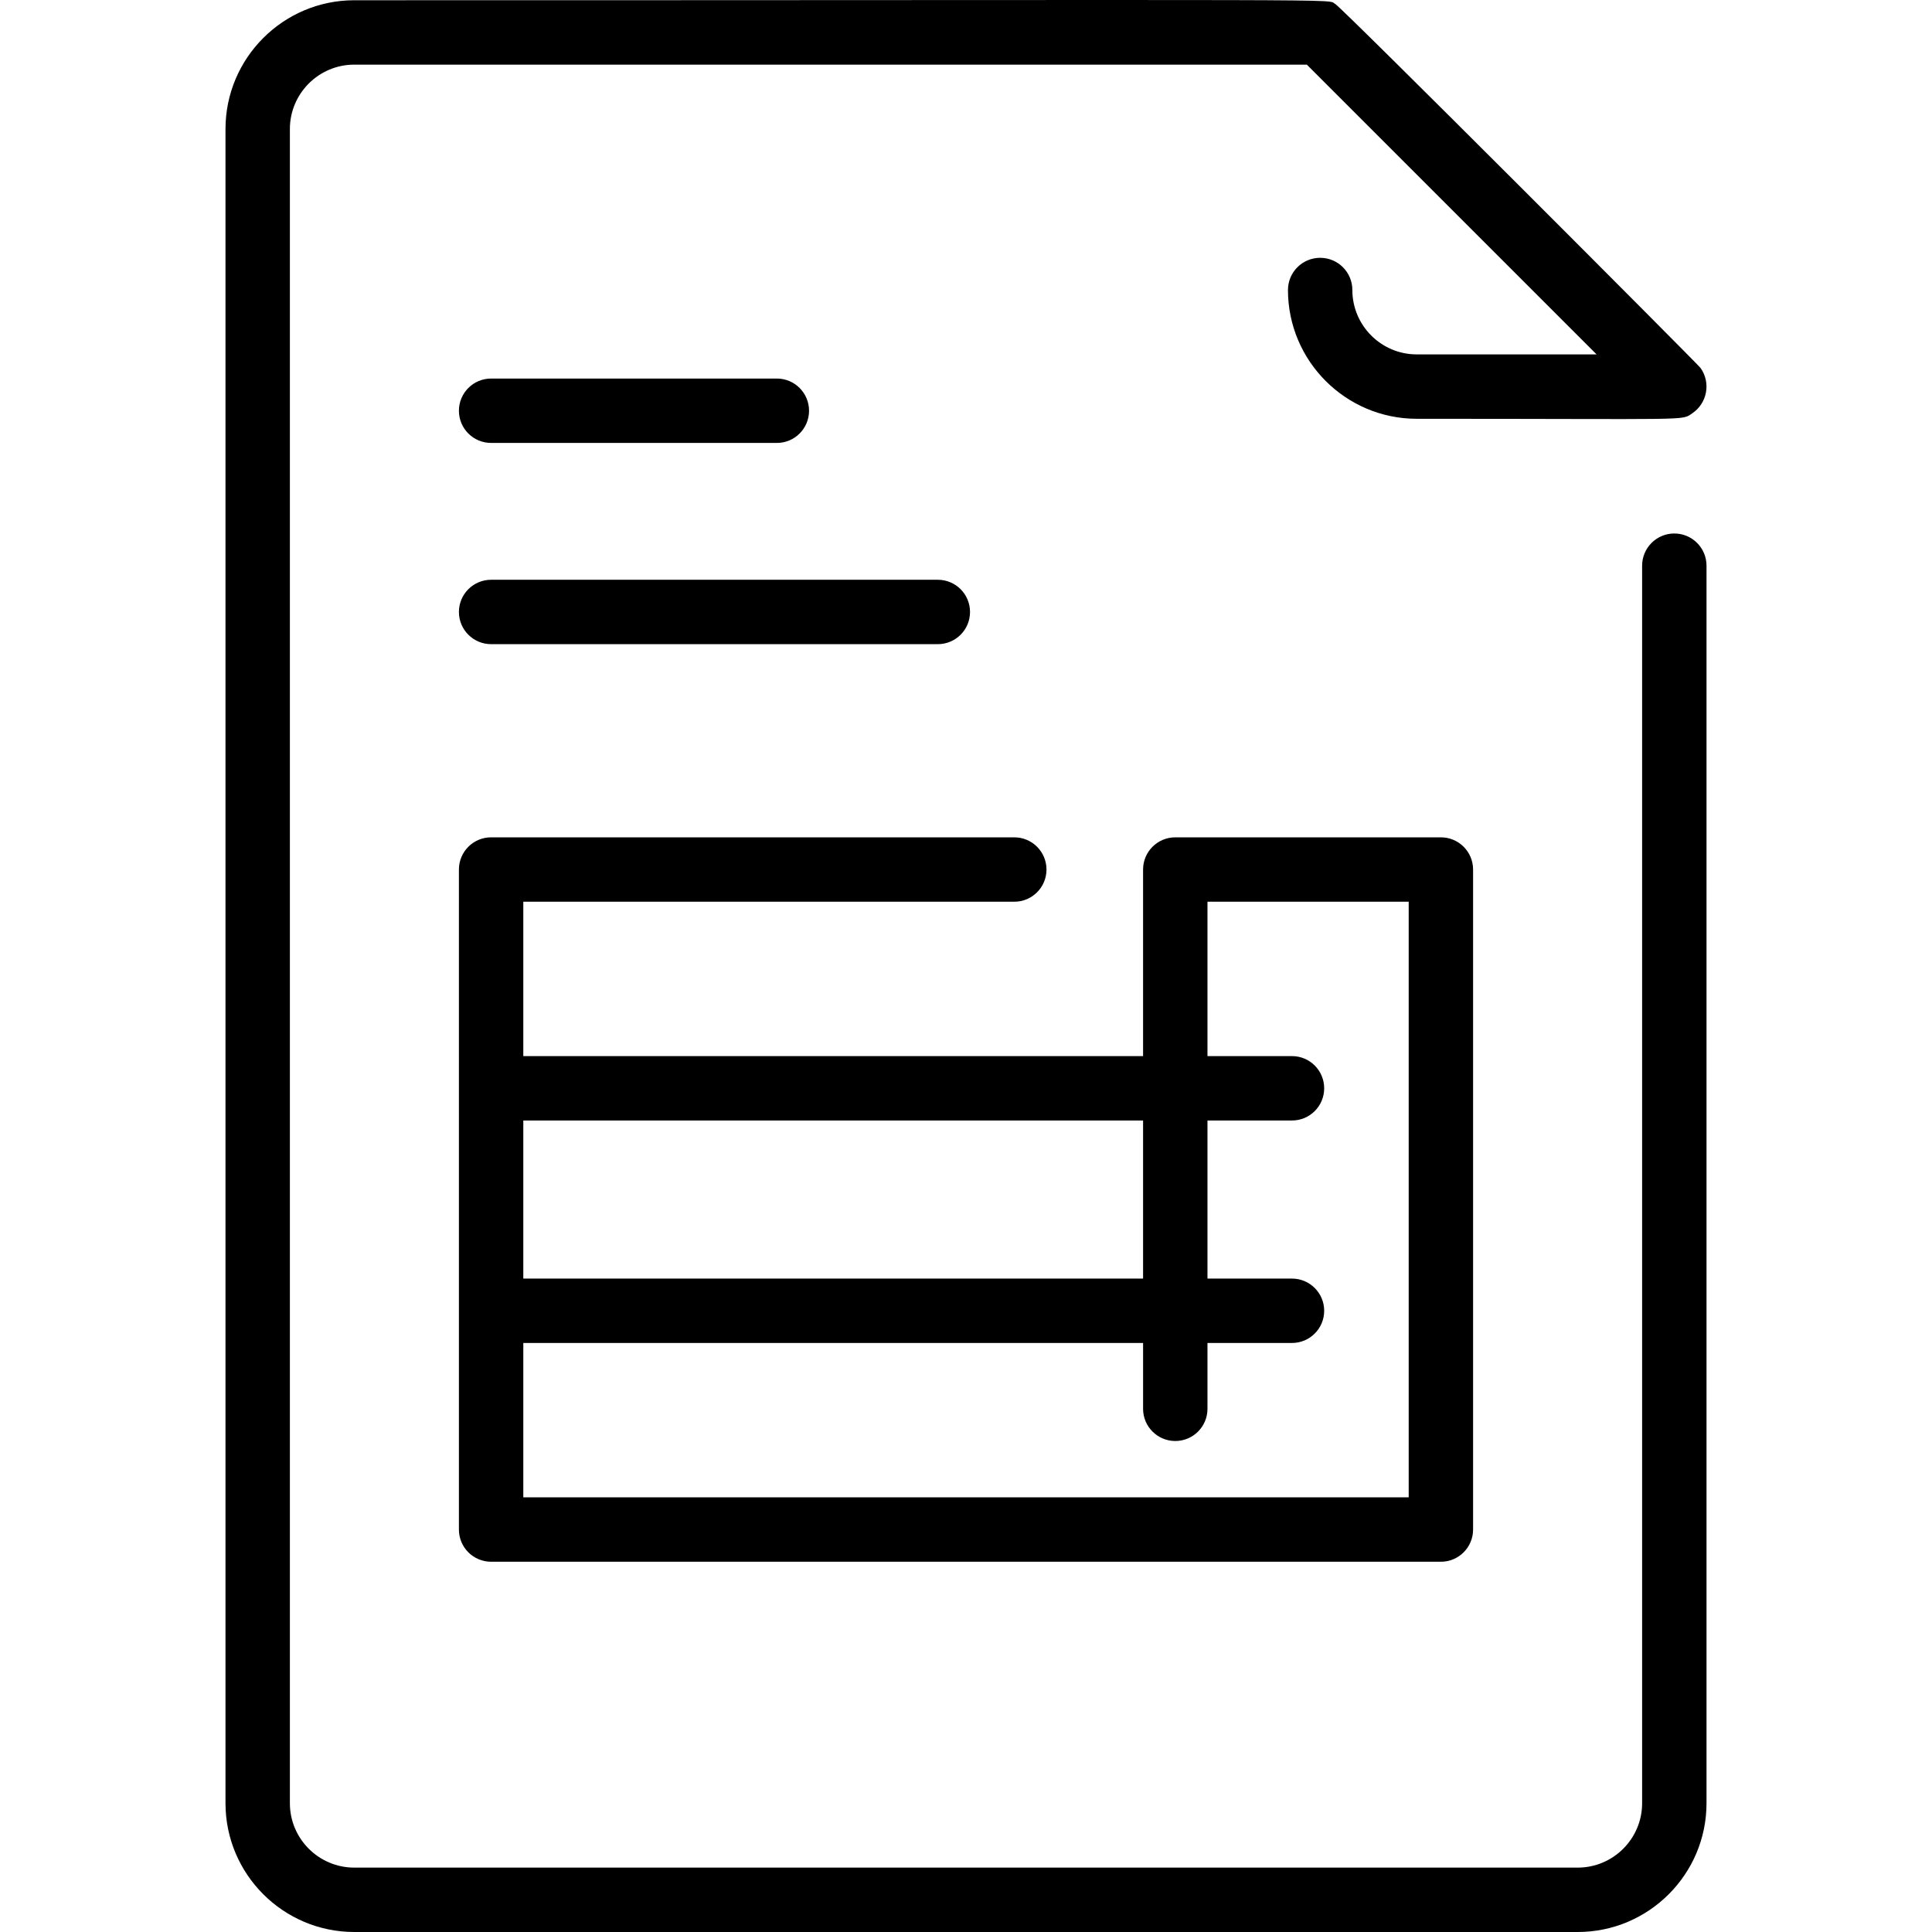 <svg id="Layer_1" enable-background="new 0 0 480.059 480.059" height="512" viewBox="0 0 480.059 480.059" width="512" xmlns="http://www.w3.org/2000/svg"><path d="m424.03 140.559v307.5c0 17.645-14.355 32-32 32h-304c-17.645 0-32-14.355-32-32v-416c0-17.645 14.355-32 32-32 256.835 0 241.225-.412 243.761.939 1.659.888 90.047 89.441 90.748 90.422 2.634 3.691 1.653 8.785-2.047 11.276-2.803 1.887.864 1.362-68.462 1.362-17.645 0-32-14.355-32-32 0-4.418 3.582-8 8-8s8 3.582 8 8c0 8.822 7.178 16 16 16h44.686c-11.726-11.726-64.727-64.727-72-72h-236.686c-8.822 0-16 7.178-16 16v416c0 8.822 7.178 16 16 16h304c8.822 0 16-7.178 16-16v-307.5c0-4.418 3.582-8 8-8s8 3.583 8 8.001zm-310 75.5c0-4.418 3.582-8 8-8h130c4.418 0 8 3.582 8 8s-3.582 8-8 8h-122v38.359h154v-46.359c0-4.418 3.582-8 8-8h66c4.418 0 8 3.582 8 8v164c0 4.418-3.582 8-8 8h-236c-4.418 0-8-3.582-8-8zm186 46.36h21c4.418 0 8 3.582 8 8s-3.582 8-8 8h-21v39.281h21c4.418 0 8 3.582 8 8s-3.582 8-8 8h-21v16.359c0 4.418-3.582 8-8 8s-8-3.582-8-8v-16.359h-154v38.359h220v-148h-50zm-170 16v39.281h154v-39.281zm-8-168.36h71c4.418 0 8-3.582 8-8s-3.582-8-8-8h-71c-4.418 0-8 3.582-8 8s3.582 8 8 8zm0 50h111c4.418 0 8-3.582 8-8s-3.582-8-8-8h-111c-4.418 0-8 3.582-8 8s3.582 8 8 8z"/></svg>